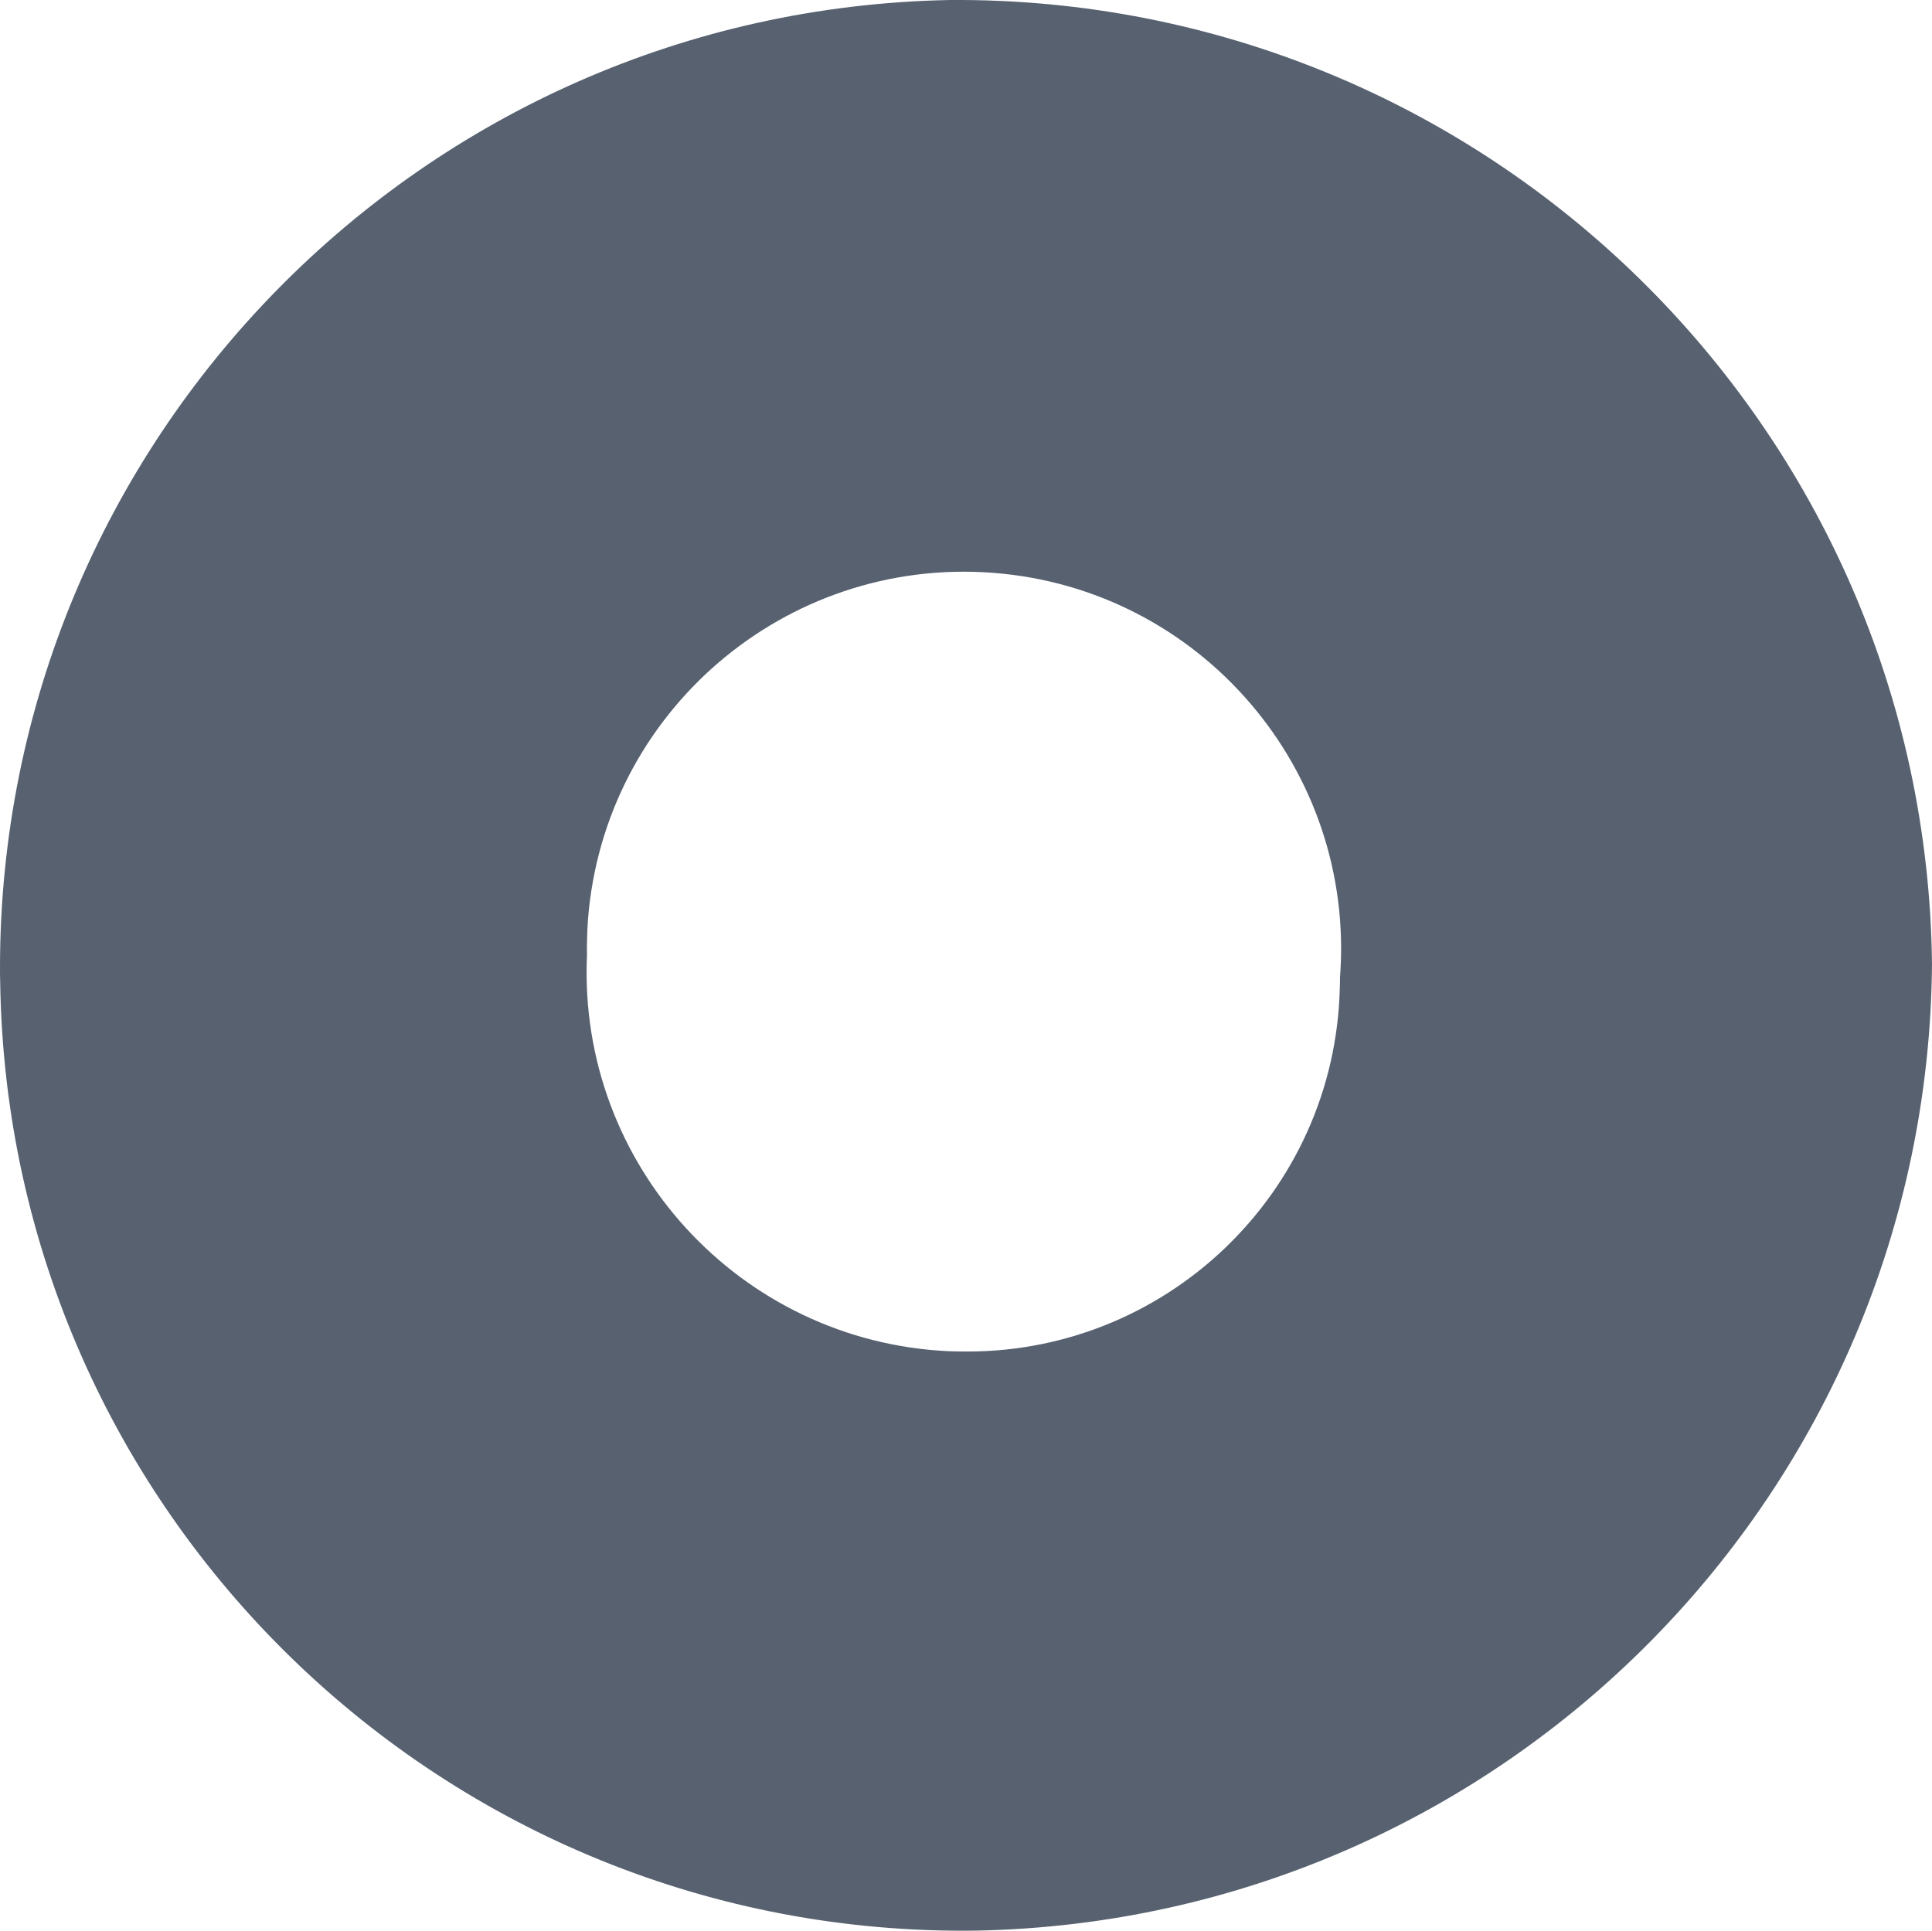 <?xml version="1.0" encoding="utf-8"?>
<!-- Generator: Adobe Illustrator 22.0.1, SVG Export Plug-In . SVG Version: 6.00 Build 0)  -->
<svg version="1.1" xmlns="http://www.w3.org/2000/svg" xmlns:xlink="http://www.w3.org/1999/xlink" x="0px" y="0px"
	 width="10.006px" height="10.001px" viewBox="0 0 10.006 10.001" style="enable-background:new 0 0 10.006 10.001;"
	 xml:space="preserve">
<style type="text/css">
	.st0{opacity:0.5;}
	.st1{fill:#FFFFFF;}
	.st2{fill:none;stroke:#000000;stroke-width:1.5;stroke-miterlimit:10;}
	.st3{fill:none;stroke:#FFFFFF;stroke-width:1.5;stroke-miterlimit:10;}
	.st4{enable-background:new    ;}
	.st5{fill:#576170;}
	.st6{fill:#E40521;}
	.st7{fill:#0965C0;}
	.st8{fill:none;stroke:#0965C0;}
	.st9{fill:#FFE000;}
	.st10{fill:#0075C9;}
	.st11{fill:none;stroke:#FFFFFF;stroke-width:1.94;stroke-miterlimit:3.864;}
	.st12{fill:none;stroke:#FFFFFF;stroke-width:0.875;stroke-miterlimit:3.864;}
	.st13{fill:none;stroke:#FFFFFF;stroke-width:1.299;stroke-miterlimit:3.864;}
	.st14{fill:#E63027;}
	.st15{fill:#75B843;}
	.st16{stroke:#000000;stroke-width:1.183;stroke-miterlimit:3.864;}
	.st17{fill:#0B0D0A;stroke:#000000;stroke-width:1.183;stroke-miterlimit:3.864;}
	.st18{fill:#46606C;}
	.st19{fill:#047529;}
</style>
<g id="Ebene_1">
	<path id="Pfad_6850" class="st5" d="M0,5.016C-0.002,2.282,2.188,0.05,4.922,0c2.78-0.018,5.052,2.213,5.084,4.993
		C9.984,7.726,7.792,9.945,5.06,10c-2.754,0.04-5.019-2.16-5.059-4.913C0,5.063,0,5.04,0,5.016z M6.94,5.063
		c0.082-1.075-0.723-2.014-1.798-2.096C4.066,2.885,3.128,3.69,3.045,4.765C3.041,4.826,3.039,4.888,3.04,4.949
		C2.992,6.033,3.833,6.951,4.917,6.999C4.932,6.999,4.948,7,4.964,7C6.03,7.025,6.915,6.181,6.939,5.115
		C6.94,5.097,6.94,5.08,6.94,5.063z"/>
</g>
<g id="Gruppe_8525_3_">
</g>
<g id="Gruppe_9873">
</g>
<g id="Gruppe_9900">
</g>
<g id="Gruppe_9899">
</g>
<g id="Pins">
</g>
<g id="Capa_1">
</g>
<g id="Theater">
</g>
<g id="Layer_1">
</g>
</svg>

